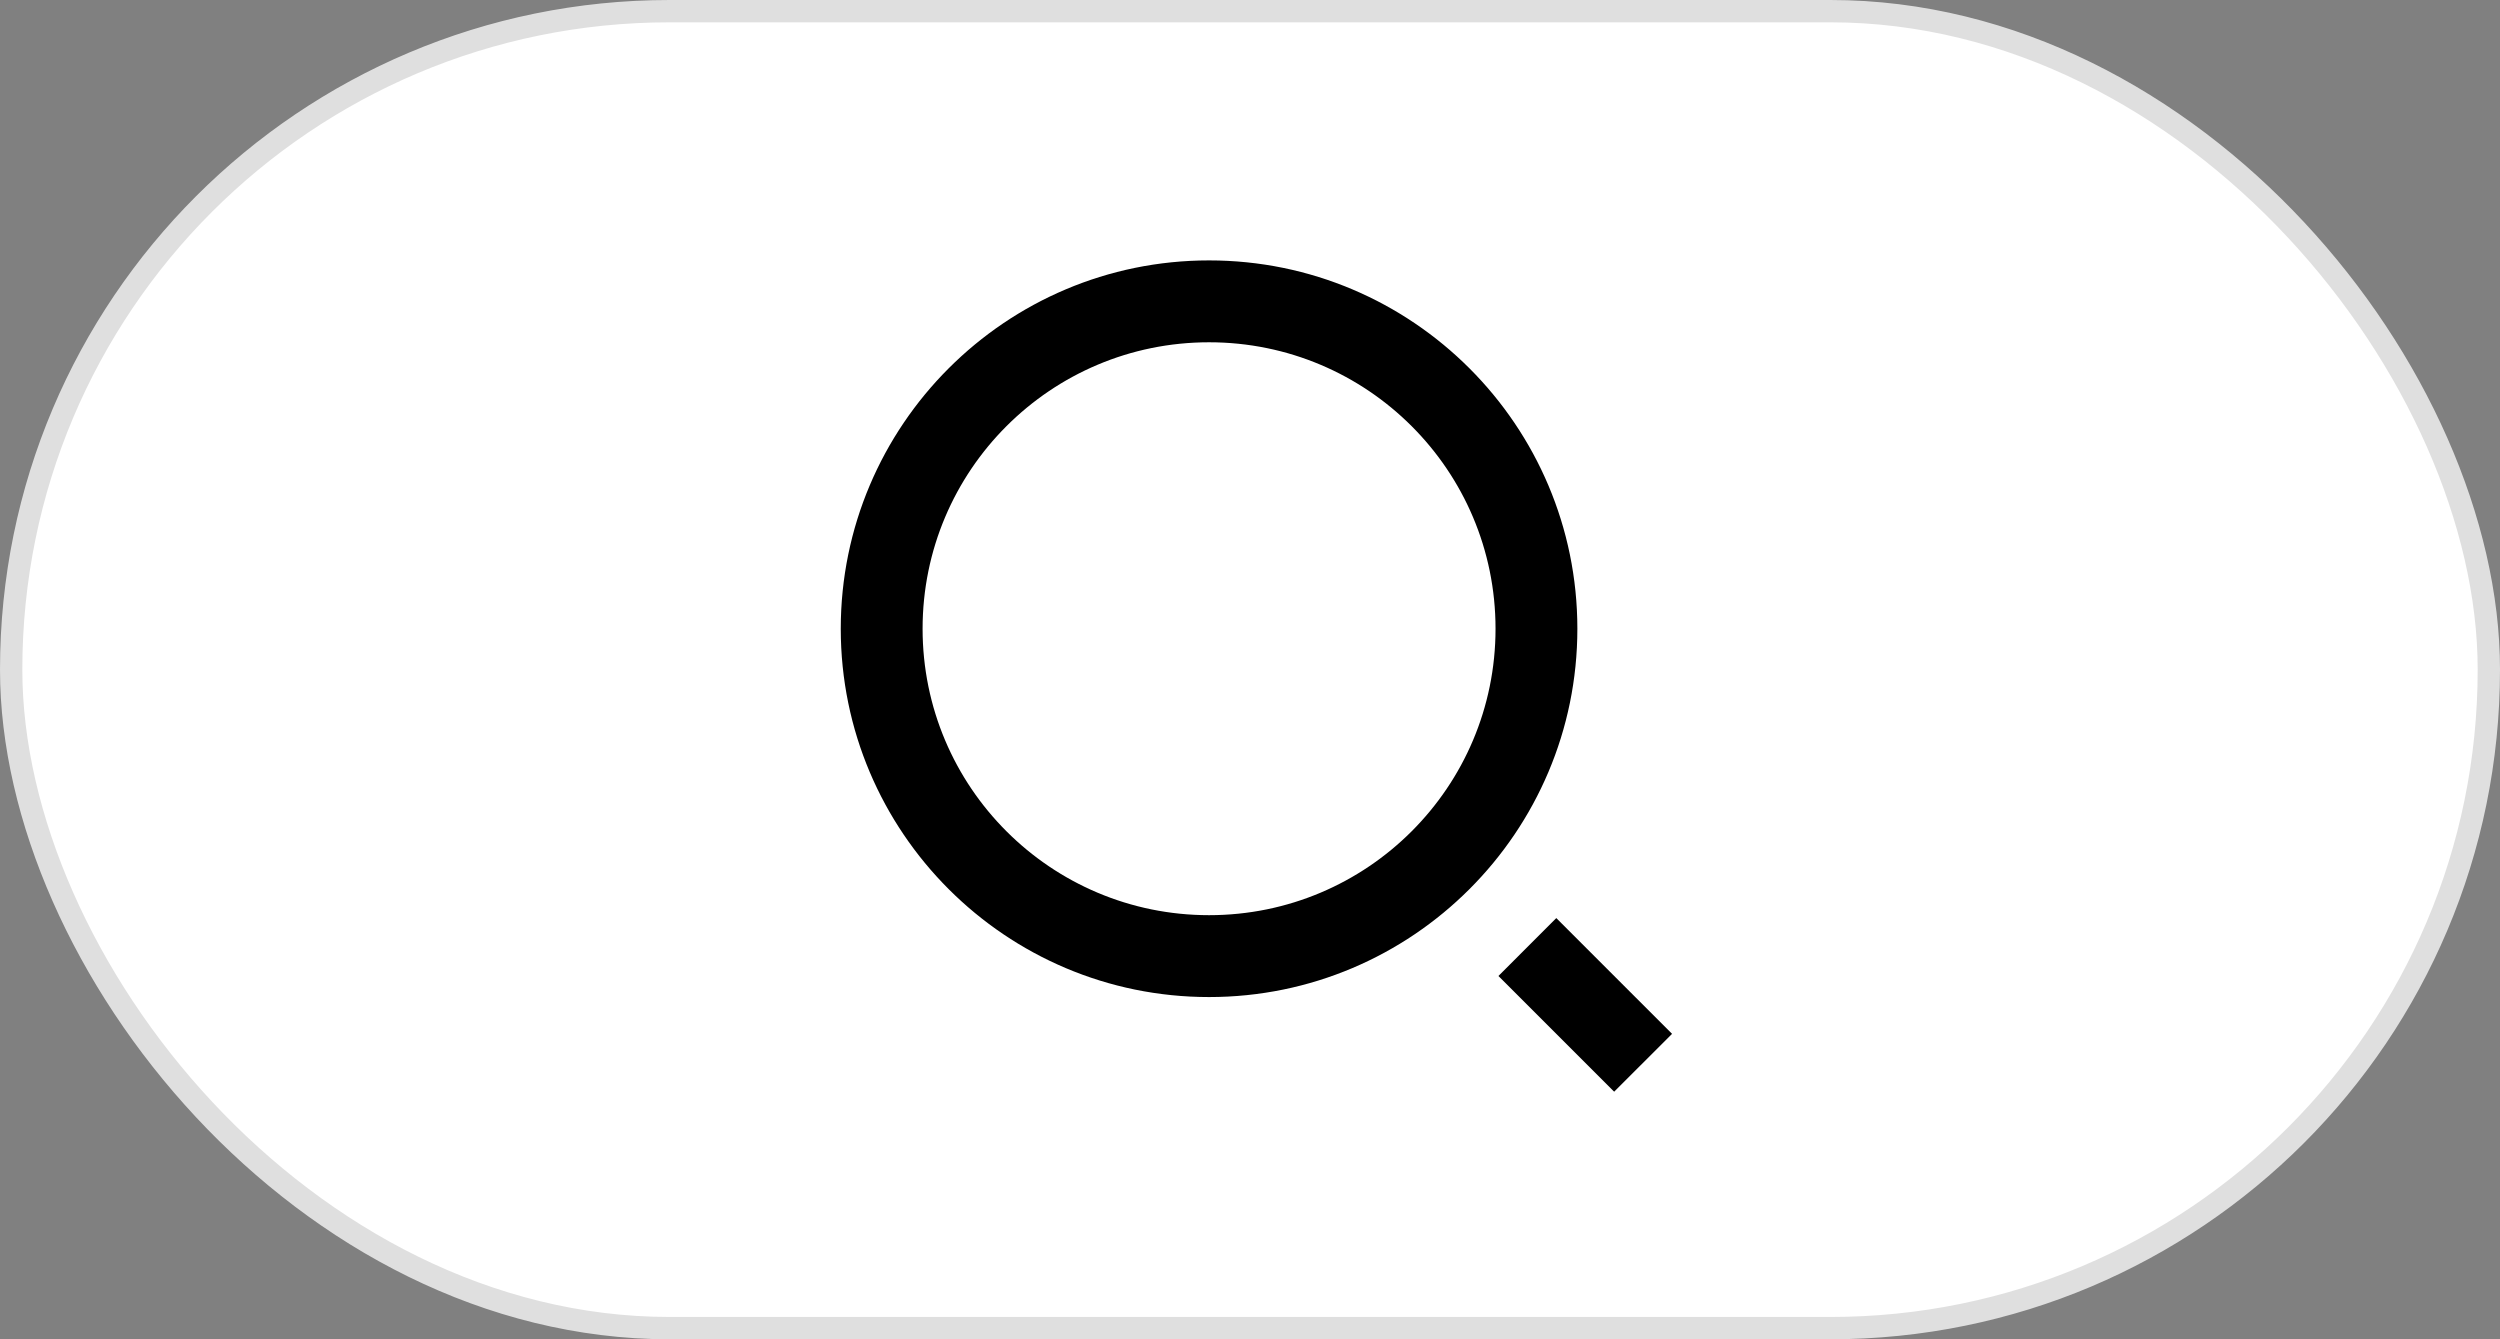 <svg width="56" height="30" viewBox="0 0 56 30" fill="none" xmlns="http://www.w3.org/2000/svg">
<rect x="0" y="0" width="56" height="30" fill="#808080" stroke="none"/>
<rect x="0.25" y="0.25" width="55.5" height="29.5" rx="14.75" fill="white" stroke="#DFDFDF" stroke-width="0.5"/>
<path d="M27.083 5.833C31.637 5.833 35.333 9.53 35.333 14.084C35.333 18.637 31.637 22.334 27.083 22.334C22.529 22.334 18.833 18.637 18.833 14.084C18.833 9.53 22.529 5.833 27.083 5.833ZM27.083 20.5C30.628 20.5 33.5 17.629 33.5 14.084C33.5 10.538 30.628 7.667 27.083 7.667C23.538 7.667 20.666 10.538 20.666 14.084C20.666 17.629 23.538 20.5 27.083 20.5ZM34.861 20.565L37.454 23.158L36.157 24.454L33.565 21.862L34.861 20.565Z" fill="black"/>
</svg>
